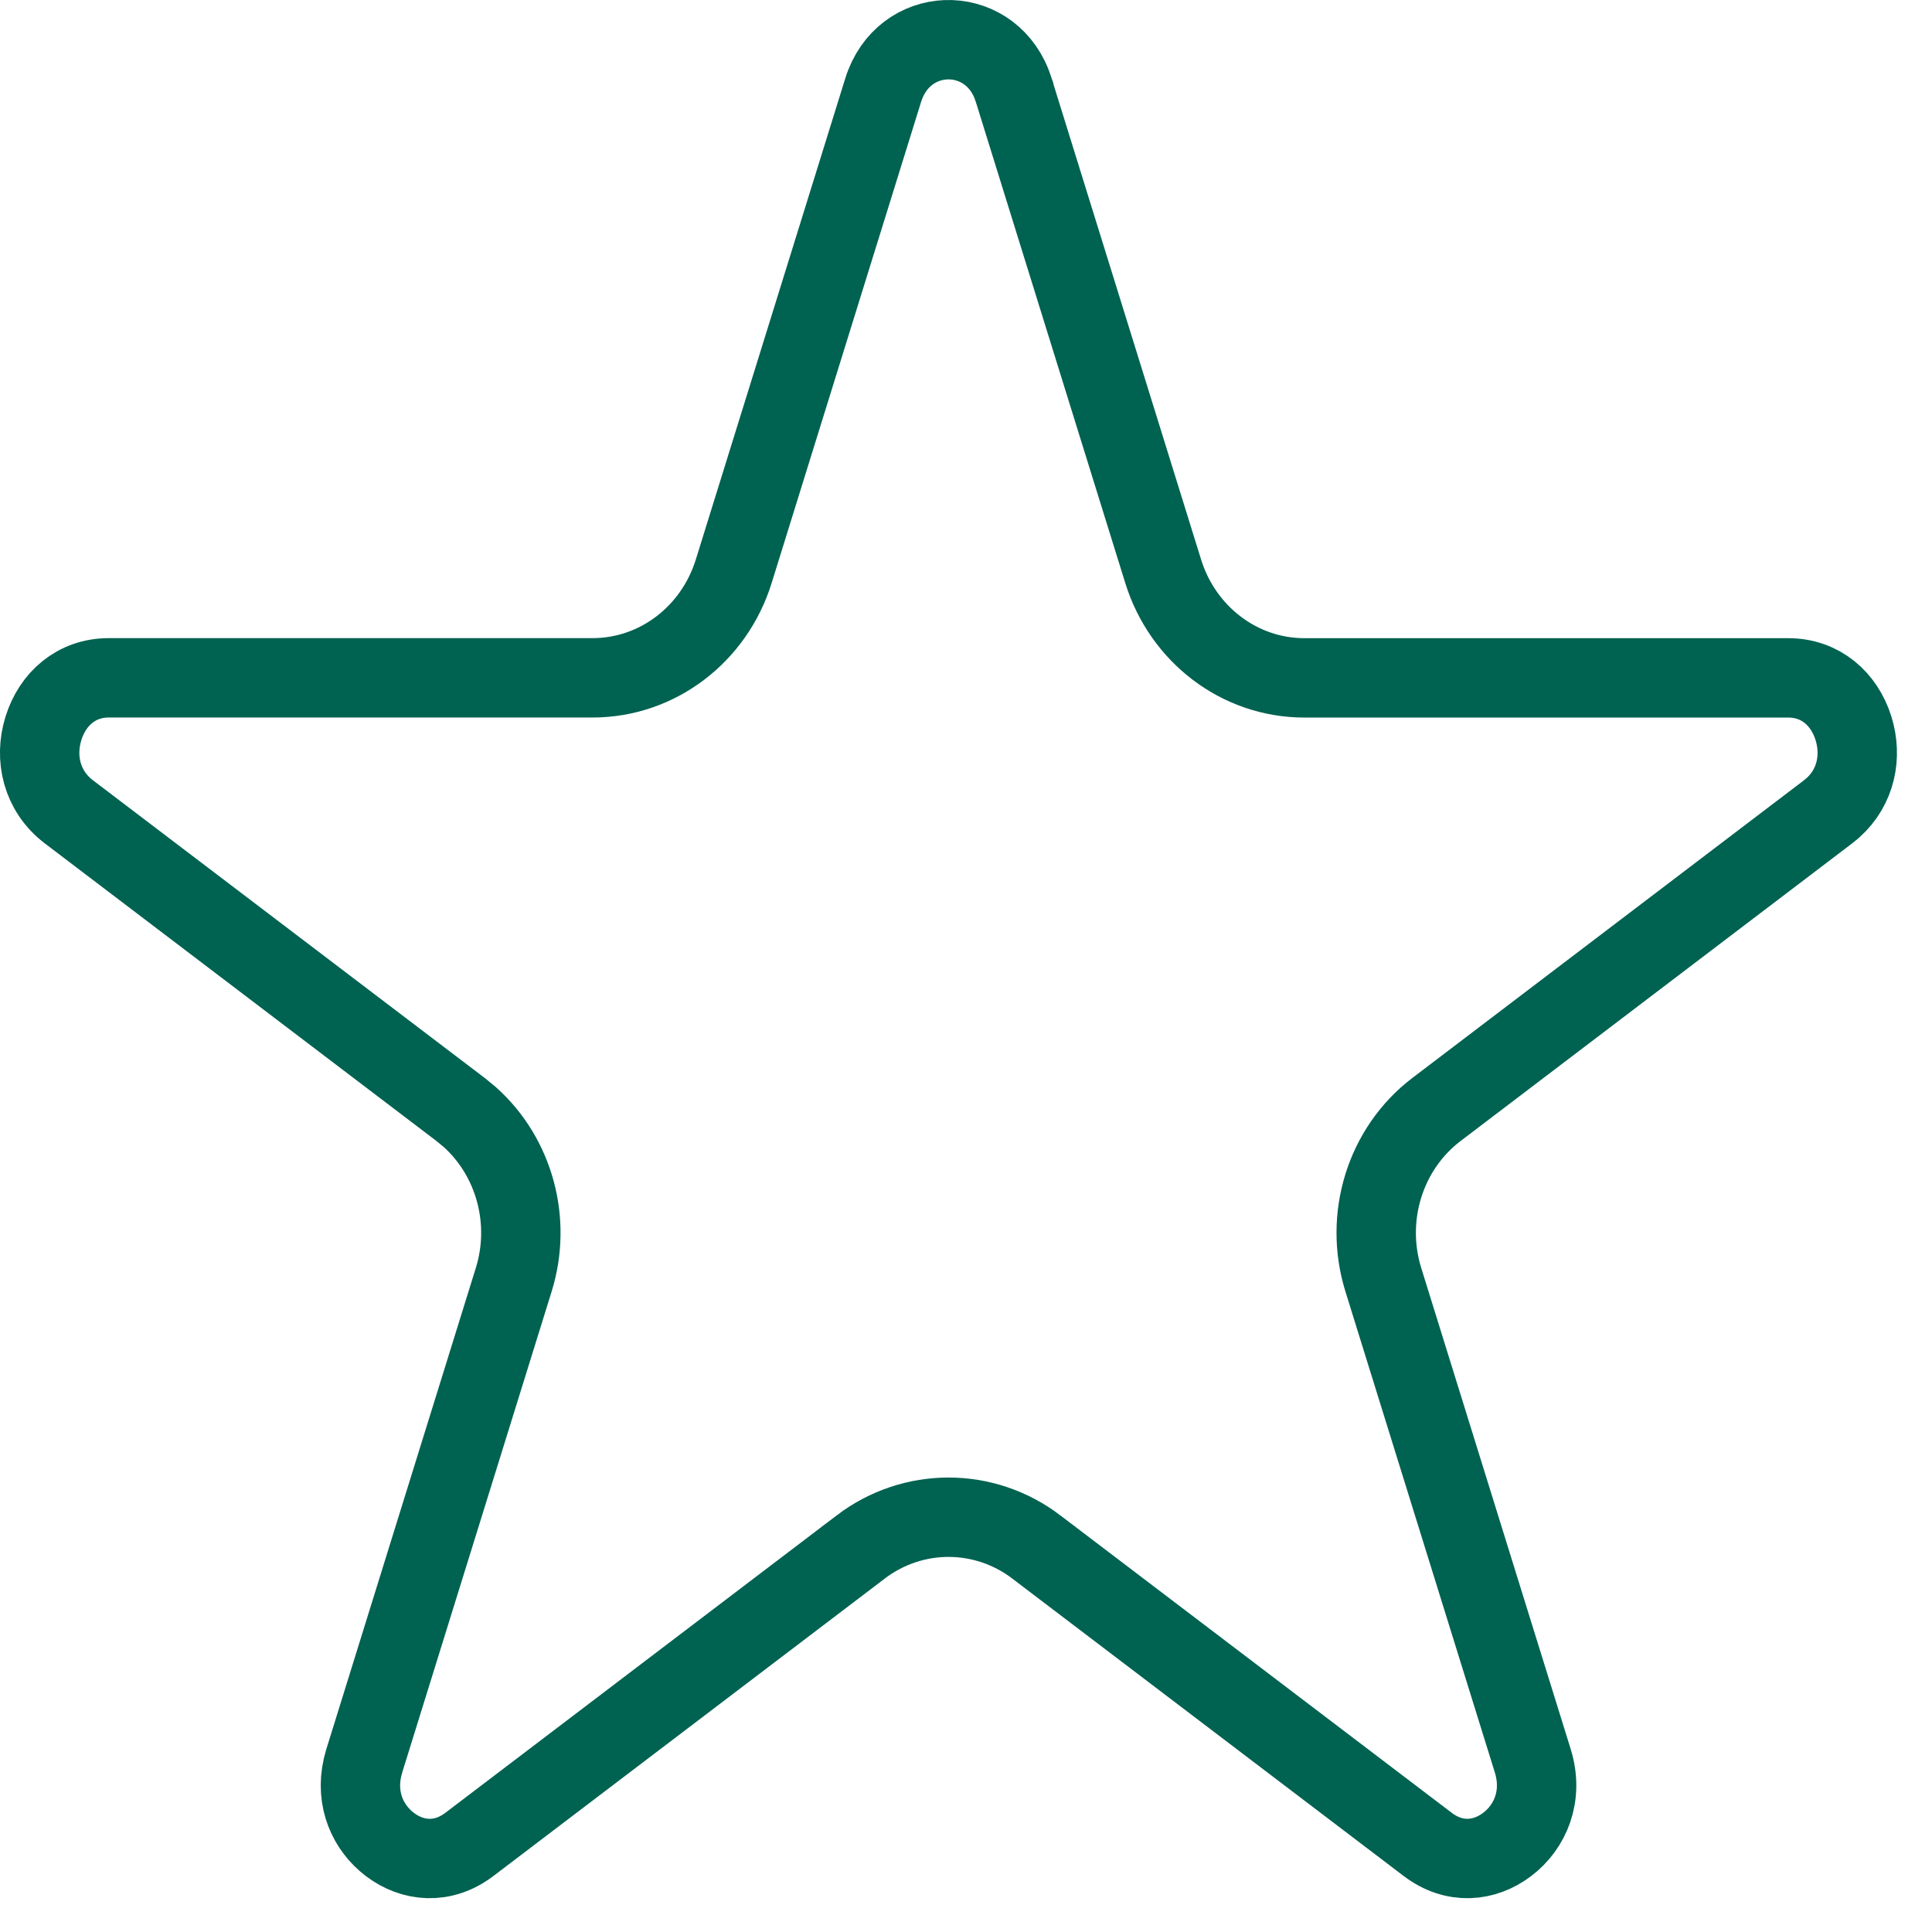 <svg width="44" height="44" viewBox="0 0 44 44" fill="none" xmlns="http://www.w3.org/2000/svg">
<path d="M20.113 2.055C20.575 0.569 22.487 0.522 23.039 1.915L23.088 2.055V2.056L26.492 13.015C26.934 14.436 28.217 15.438 29.707 15.438H40.725C41.46 15.438 42.002 15.914 42.212 16.588C42.409 17.222 42.273 17.924 41.742 18.399L41.63 18.491L32.718 25.265C31.538 26.161 31.064 27.728 31.504 29.144L34.908 40.102C35.156 40.902 34.849 41.608 34.326 42.005C33.809 42.398 33.123 42.467 32.515 42.005L23.602 35.232V35.231C22.412 34.328 20.792 34.328 19.602 35.231L19.602 35.232L10.69 42.005C10.081 42.467 9.394 42.398 8.877 42.005C8.387 41.632 8.087 40.989 8.256 40.251L8.296 40.102L11.7 29.144C12.113 27.816 11.721 26.356 10.699 25.44L10.486 25.265L1.57 18.49C0.948 18.017 0.779 17.264 0.989 16.588C1.199 15.914 1.741 15.437 2.477 15.437H13.494C14.983 15.437 16.267 14.436 16.709 13.014L20.113 2.055Z" stroke="#006251" stroke-width="1.808"/>
</svg>
